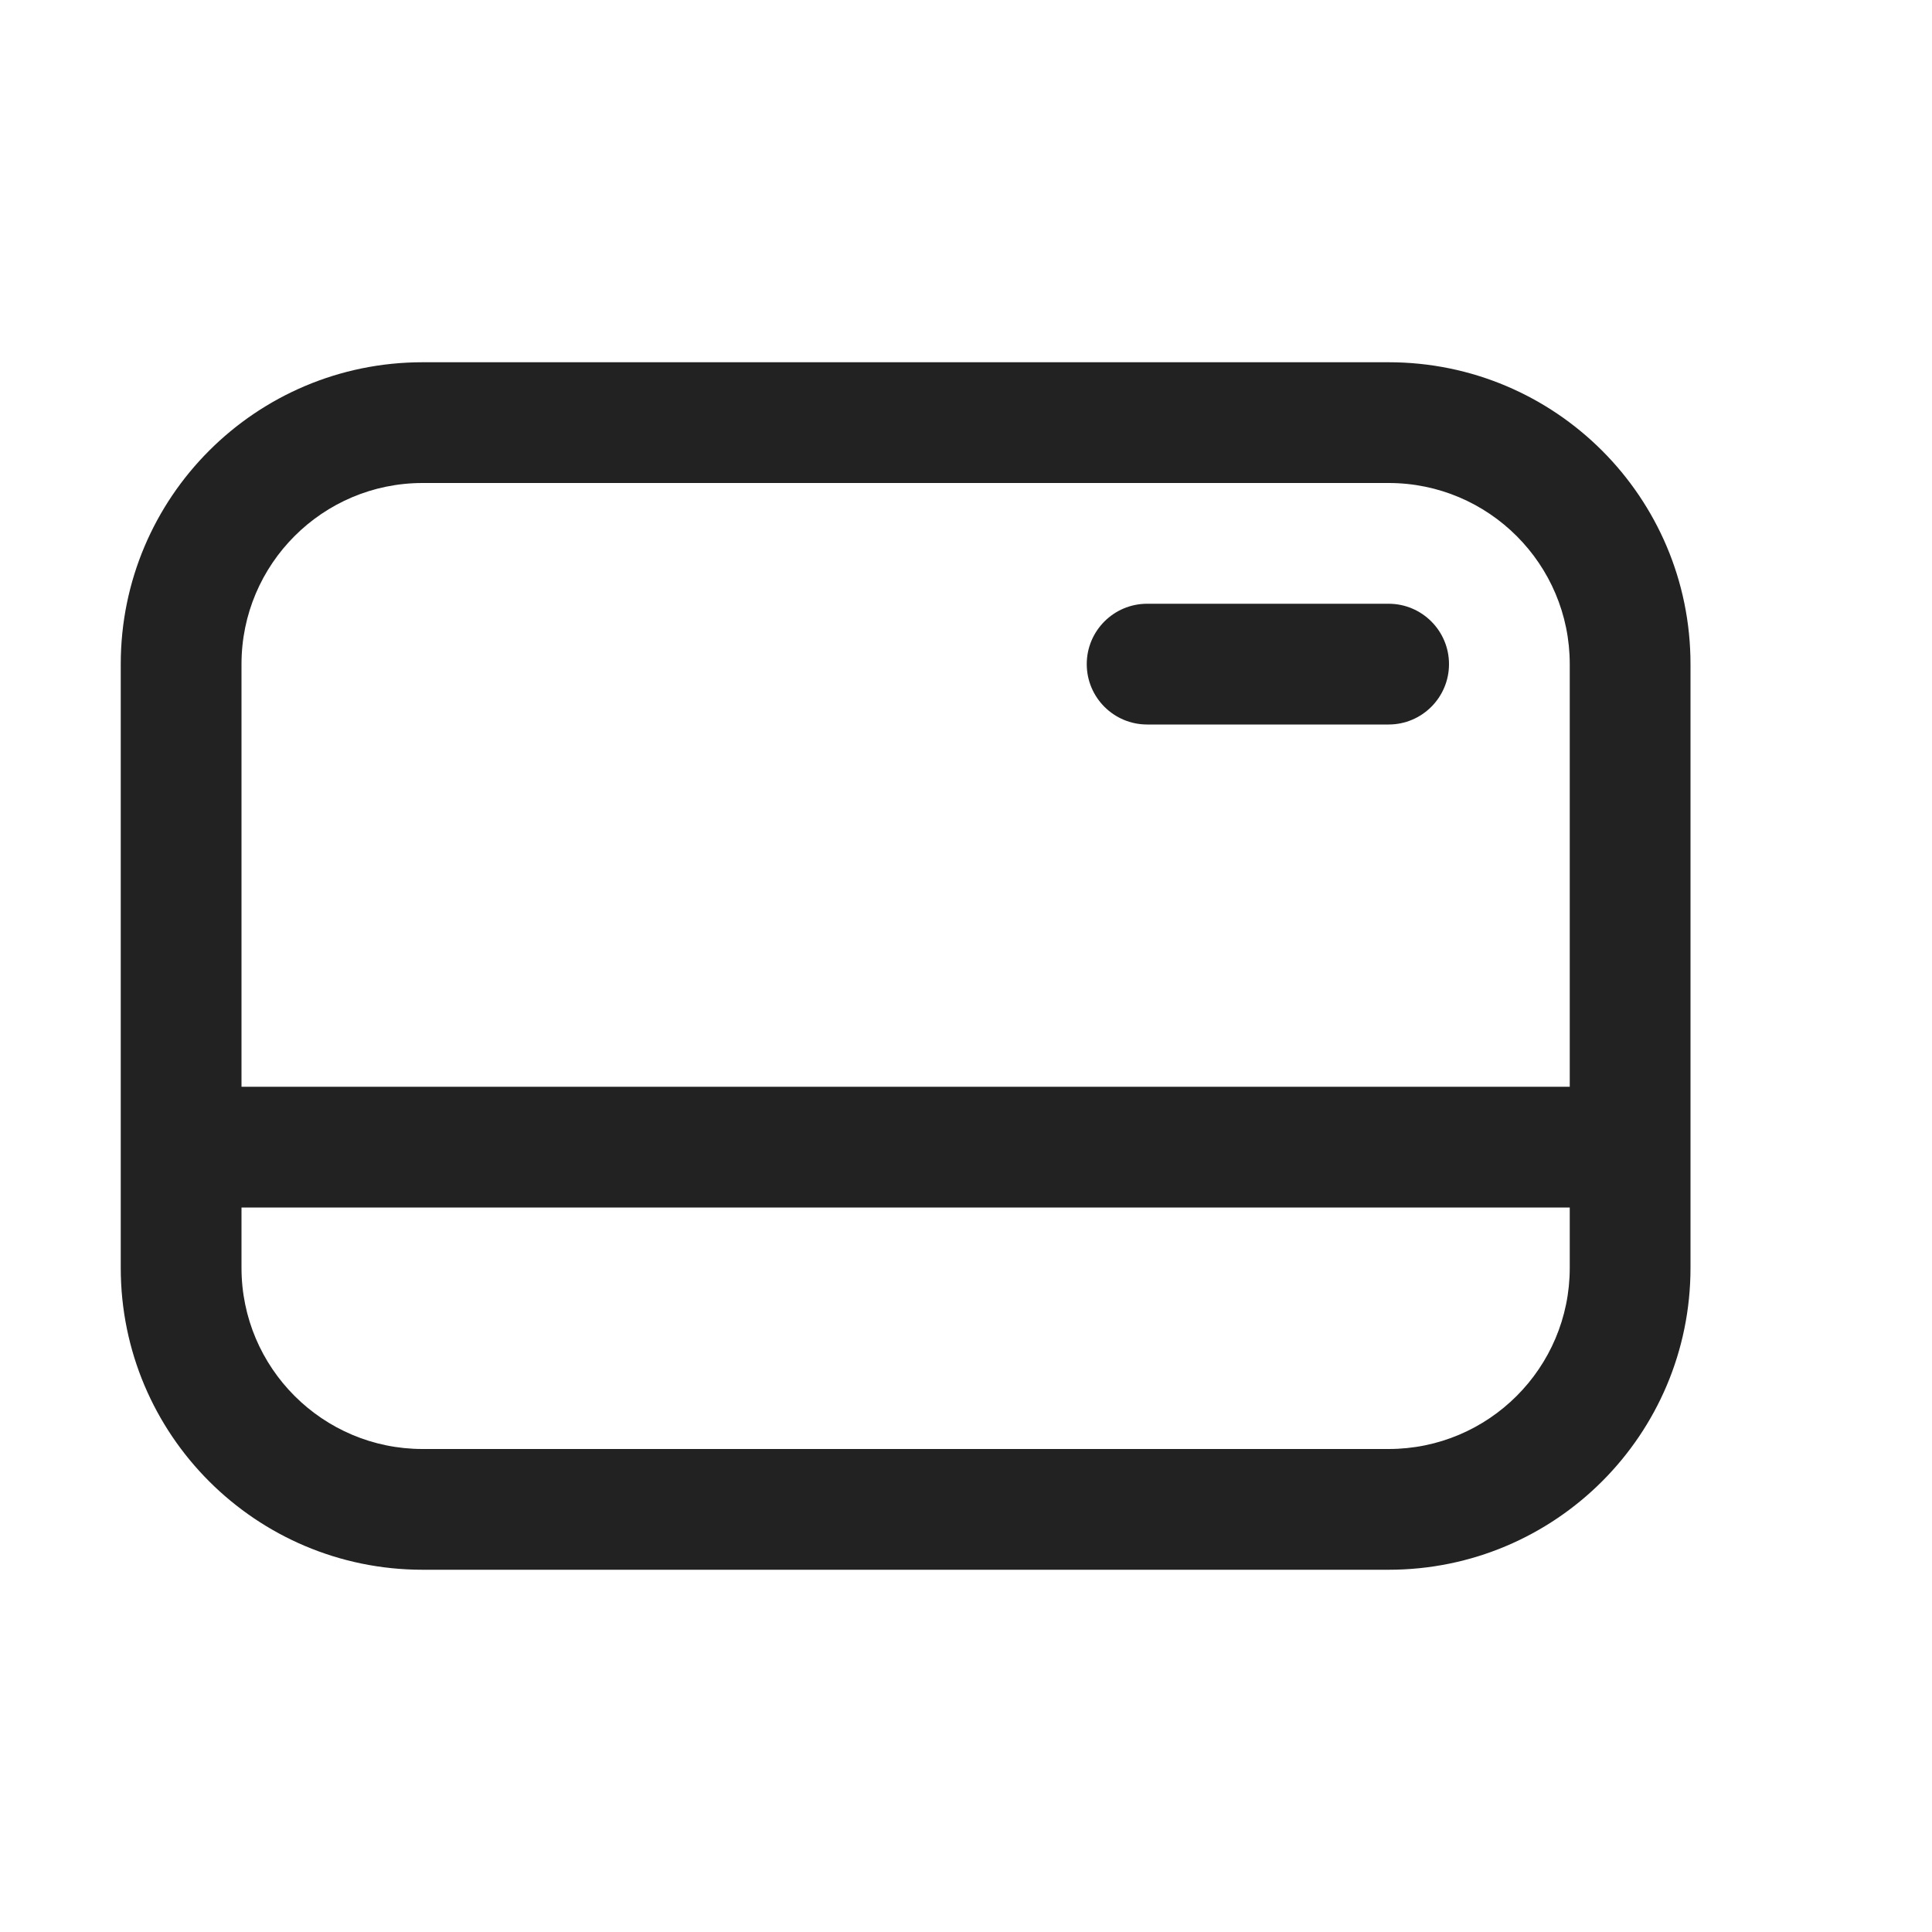 <svg width="16" height="16" viewBox="0 0 16 16" fill="none" xmlns="http://www.w3.org/2000/svg">
<path d="M9.5 6C9.224 6 9 5.776 9 5.5C9 5.224 9.224 5 9.5 5H11.5C11.776 5 12 5.224 12 5.5C12 5.776 11.776 6 11.5 6H9.5Z" fill="#222222"/>
<path fill-rule="evenodd" clip-rule="evenodd" d="M1 5.5C1 4.119 2.119 3 3.5 3H11.5C12.881 3 14 4.119 14 5.5V10.5C14 11.881 12.881 13 11.5 13H3.5C2.119 13 1 11.881 1 10.5V5.5ZM13 5.5V9H2V5.5C2 4.672 2.672 4 3.5 4H11.5C12.328 4 13 4.672 13 5.5ZM2 10.5V10H13V10.5C13 11.328 12.328 12 11.5 12H3.5C2.672 12 2 11.328 2 10.5Z" fill="#222222"/>
</svg>
